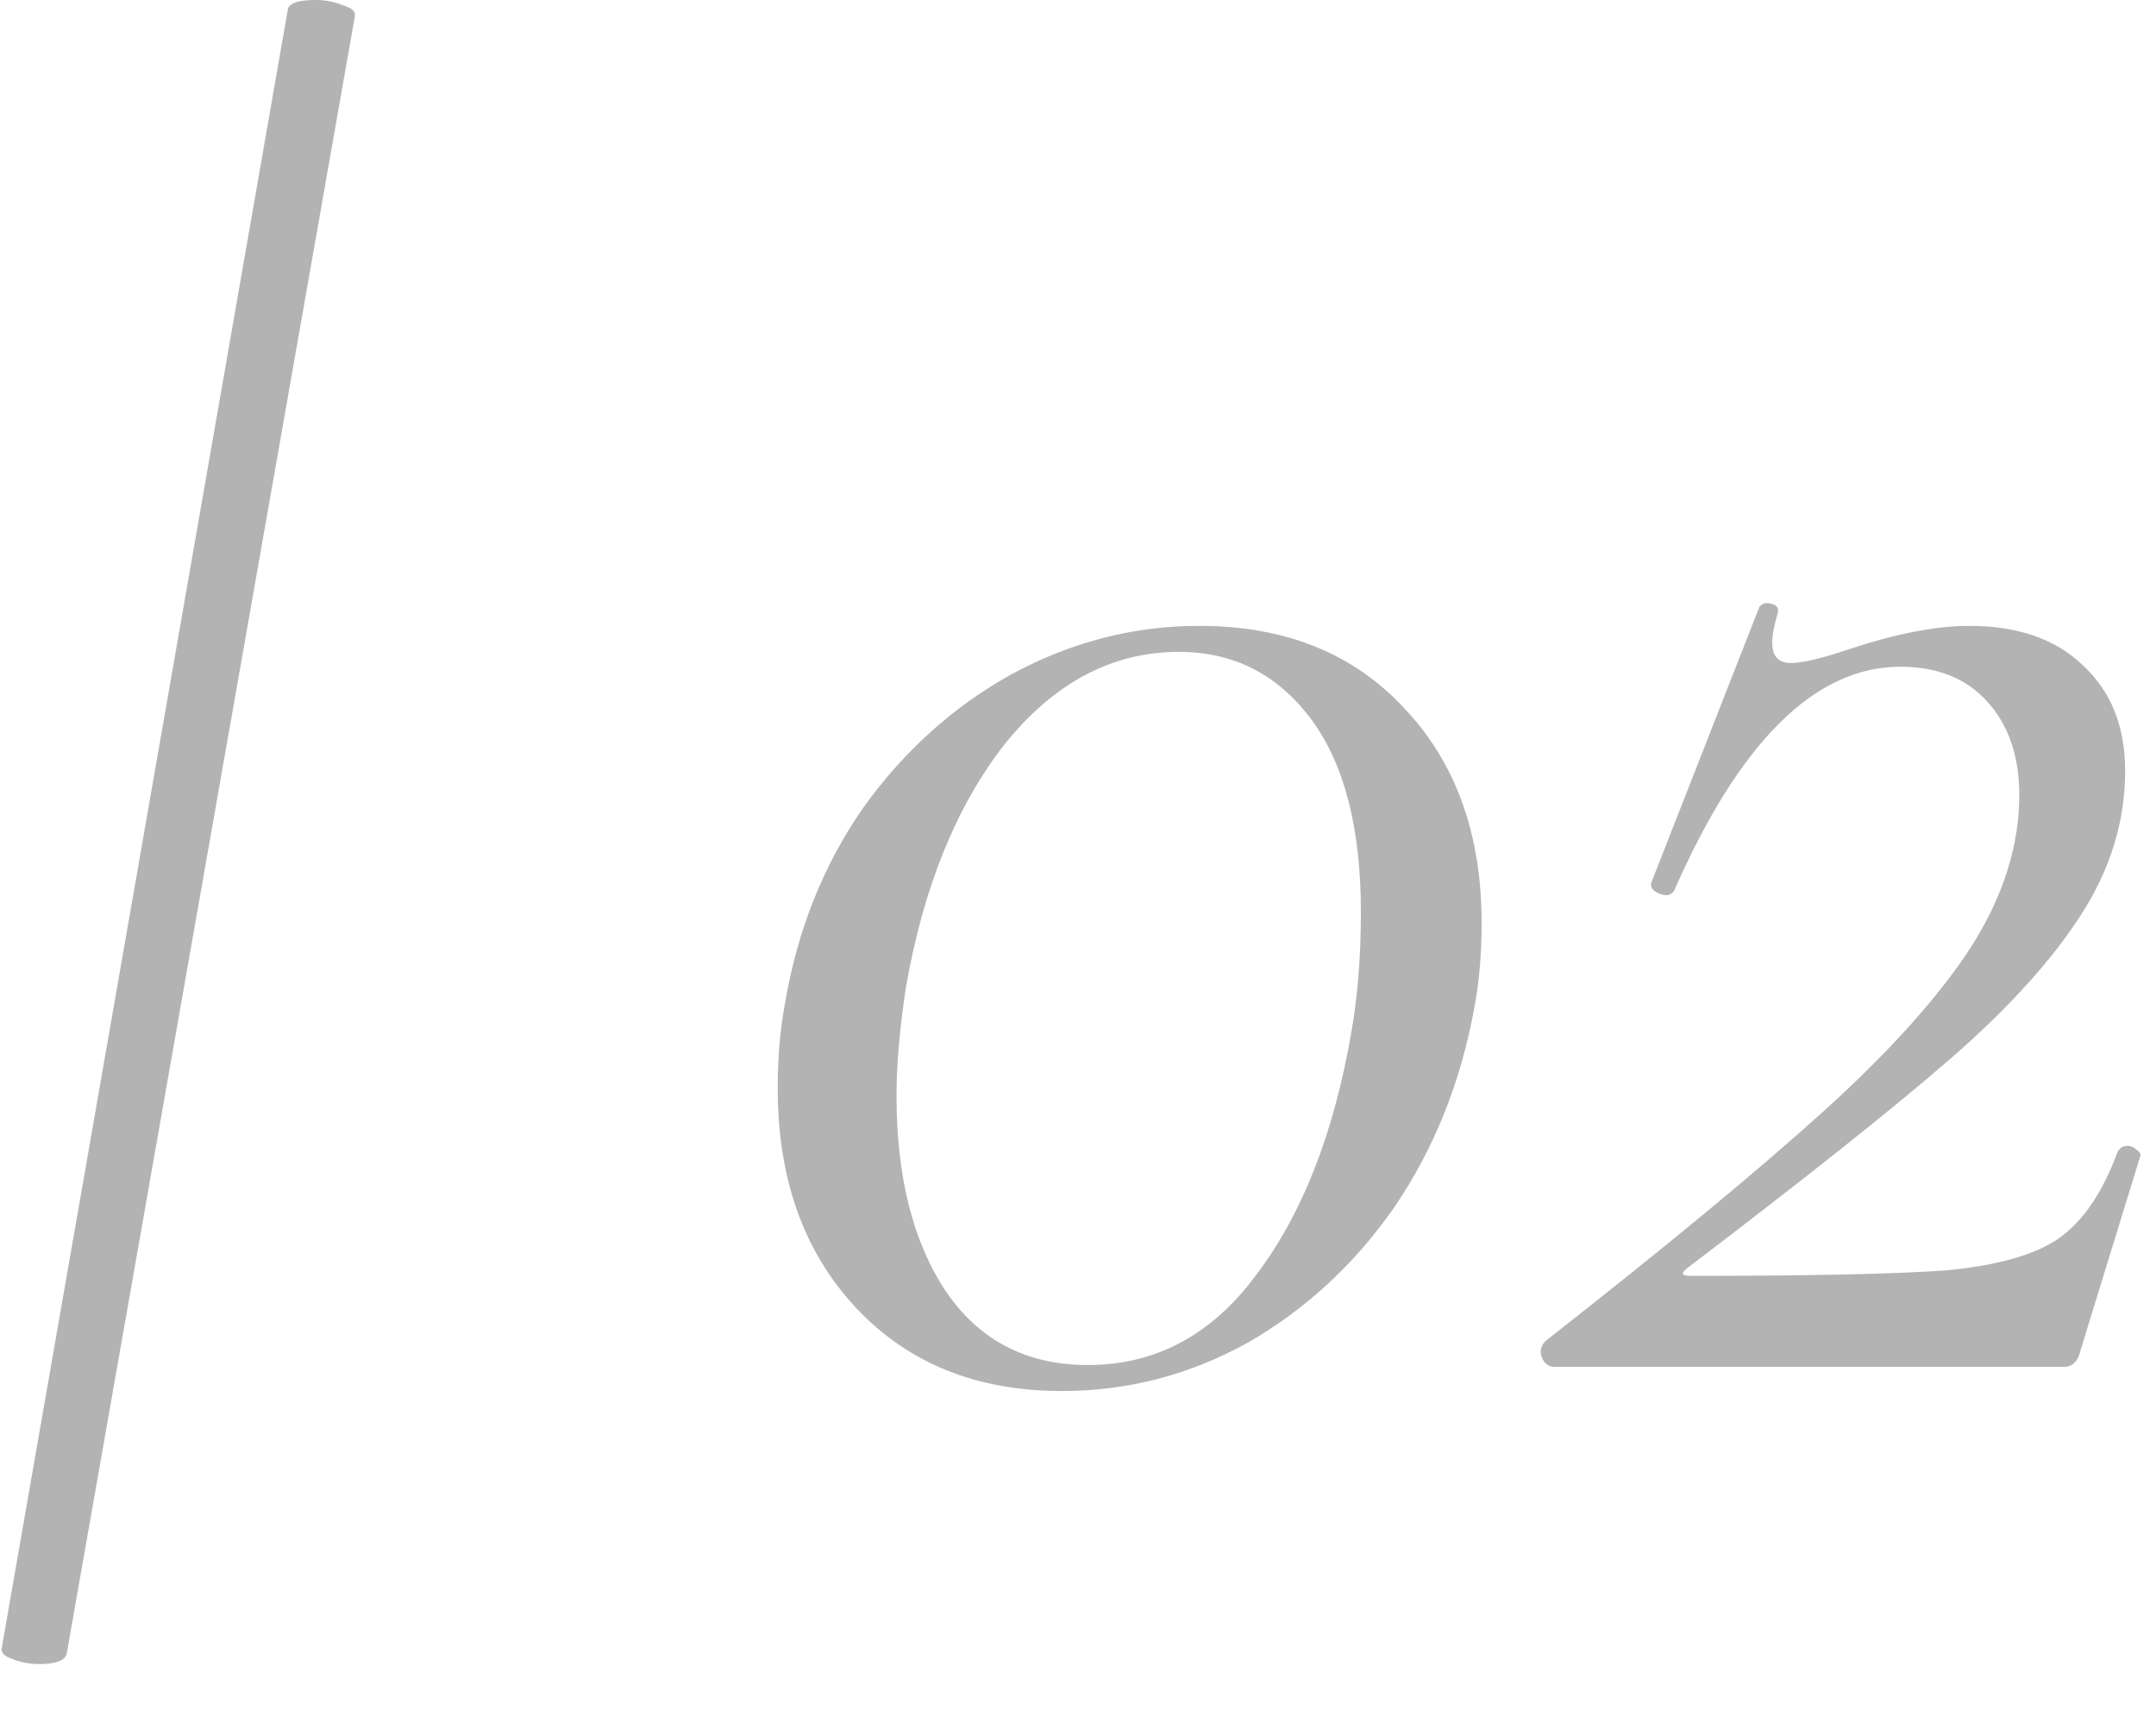 <?xml version="1.0" encoding="UTF-8"?> <svg xmlns="http://www.w3.org/2000/svg" width="29" height="23" viewBox="0 0 29 23" fill="none"><path opacity="0.3" d="M0.899 22.235C0.883 22.335 0.758 22.385 0.524 22.385C0.391 22.385 0.266 22.36 0.15 22.31C0.05 22.276 0.008 22.226 0.025 22.16L3.872 0.125C3.889 0.042 4.014 1.94102e-05 4.247 1.94102e-05C4.38 1.94102e-05 4.505 0.025 4.622 0.075C4.738 0.108 4.788 0.158 4.772 0.225L0.899 22.235ZM14.283 18.712C13.134 18.712 12.209 18.337 11.51 17.588C10.81 16.838 10.461 15.856 10.461 14.64C10.461 14.223 10.494 13.841 10.56 13.491C10.727 12.508 11.077 11.634 11.61 10.867C12.159 10.101 12.826 9.502 13.608 9.069C14.408 8.636 15.249 8.419 16.132 8.419C17.281 8.419 18.197 8.786 18.88 9.518C19.579 10.251 19.929 11.217 19.929 12.416C19.929 12.833 19.896 13.216 19.829 13.566C19.646 14.565 19.288 15.456 18.755 16.239C18.222 17.005 17.564 17.613 16.781 18.063C15.998 18.496 15.166 18.712 14.283 18.712ZM14.633 18.362C15.549 18.362 16.307 17.954 16.906 17.138C17.522 16.322 17.947 15.231 18.18 13.866C18.264 13.383 18.305 12.85 18.305 12.267C18.305 11.134 18.08 10.268 17.631 9.668C17.181 9.069 16.59 8.769 15.857 8.769C14.957 8.769 14.175 9.185 13.508 10.018C12.859 10.851 12.418 11.942 12.184 13.291C12.101 13.841 12.059 14.323 12.059 14.74C12.059 15.839 12.284 16.722 12.734 17.388C13.184 18.038 13.817 18.362 14.633 18.362ZM20.79 18.038C22.406 16.772 23.655 15.739 24.538 14.94C25.421 14.14 26.078 13.407 26.511 12.741C26.945 12.058 27.161 11.376 27.161 10.693C27.161 10.176 27.019 9.76 26.736 9.444C26.453 9.127 26.062 8.969 25.562 8.969C24.413 8.969 23.397 9.976 22.514 11.992C22.481 12.025 22.448 12.042 22.414 12.042C22.364 12.042 22.314 12.025 22.264 11.992C22.214 11.958 22.198 11.917 22.214 11.867L23.663 8.169C23.697 8.119 23.747 8.103 23.813 8.119C23.897 8.136 23.93 8.178 23.913 8.244C23.863 8.411 23.838 8.544 23.838 8.644C23.838 8.827 23.922 8.919 24.088 8.919C24.238 8.919 24.488 8.861 24.838 8.744C25.487 8.527 26.037 8.419 26.486 8.419C27.136 8.419 27.644 8.594 28.01 8.944C28.393 9.294 28.585 9.768 28.585 10.368C28.585 11.051 28.385 11.7 27.985 12.316C27.586 12.933 27.003 13.574 26.237 14.24C25.471 14.906 24.288 15.847 22.689 17.063C22.606 17.13 22.622 17.163 22.739 17.163C24.355 17.163 25.504 17.138 26.187 17.088C26.869 17.022 27.369 16.88 27.686 16.663C28.019 16.43 28.285 16.039 28.485 15.489C28.518 15.439 28.56 15.414 28.61 15.414C28.66 15.414 28.702 15.431 28.735 15.464C28.785 15.498 28.802 15.531 28.785 15.564L27.985 18.163C27.952 18.312 27.877 18.387 27.761 18.387H20.915C20.832 18.387 20.774 18.346 20.74 18.262C20.707 18.179 20.724 18.104 20.79 18.038Z" fill="black"></path></svg> 